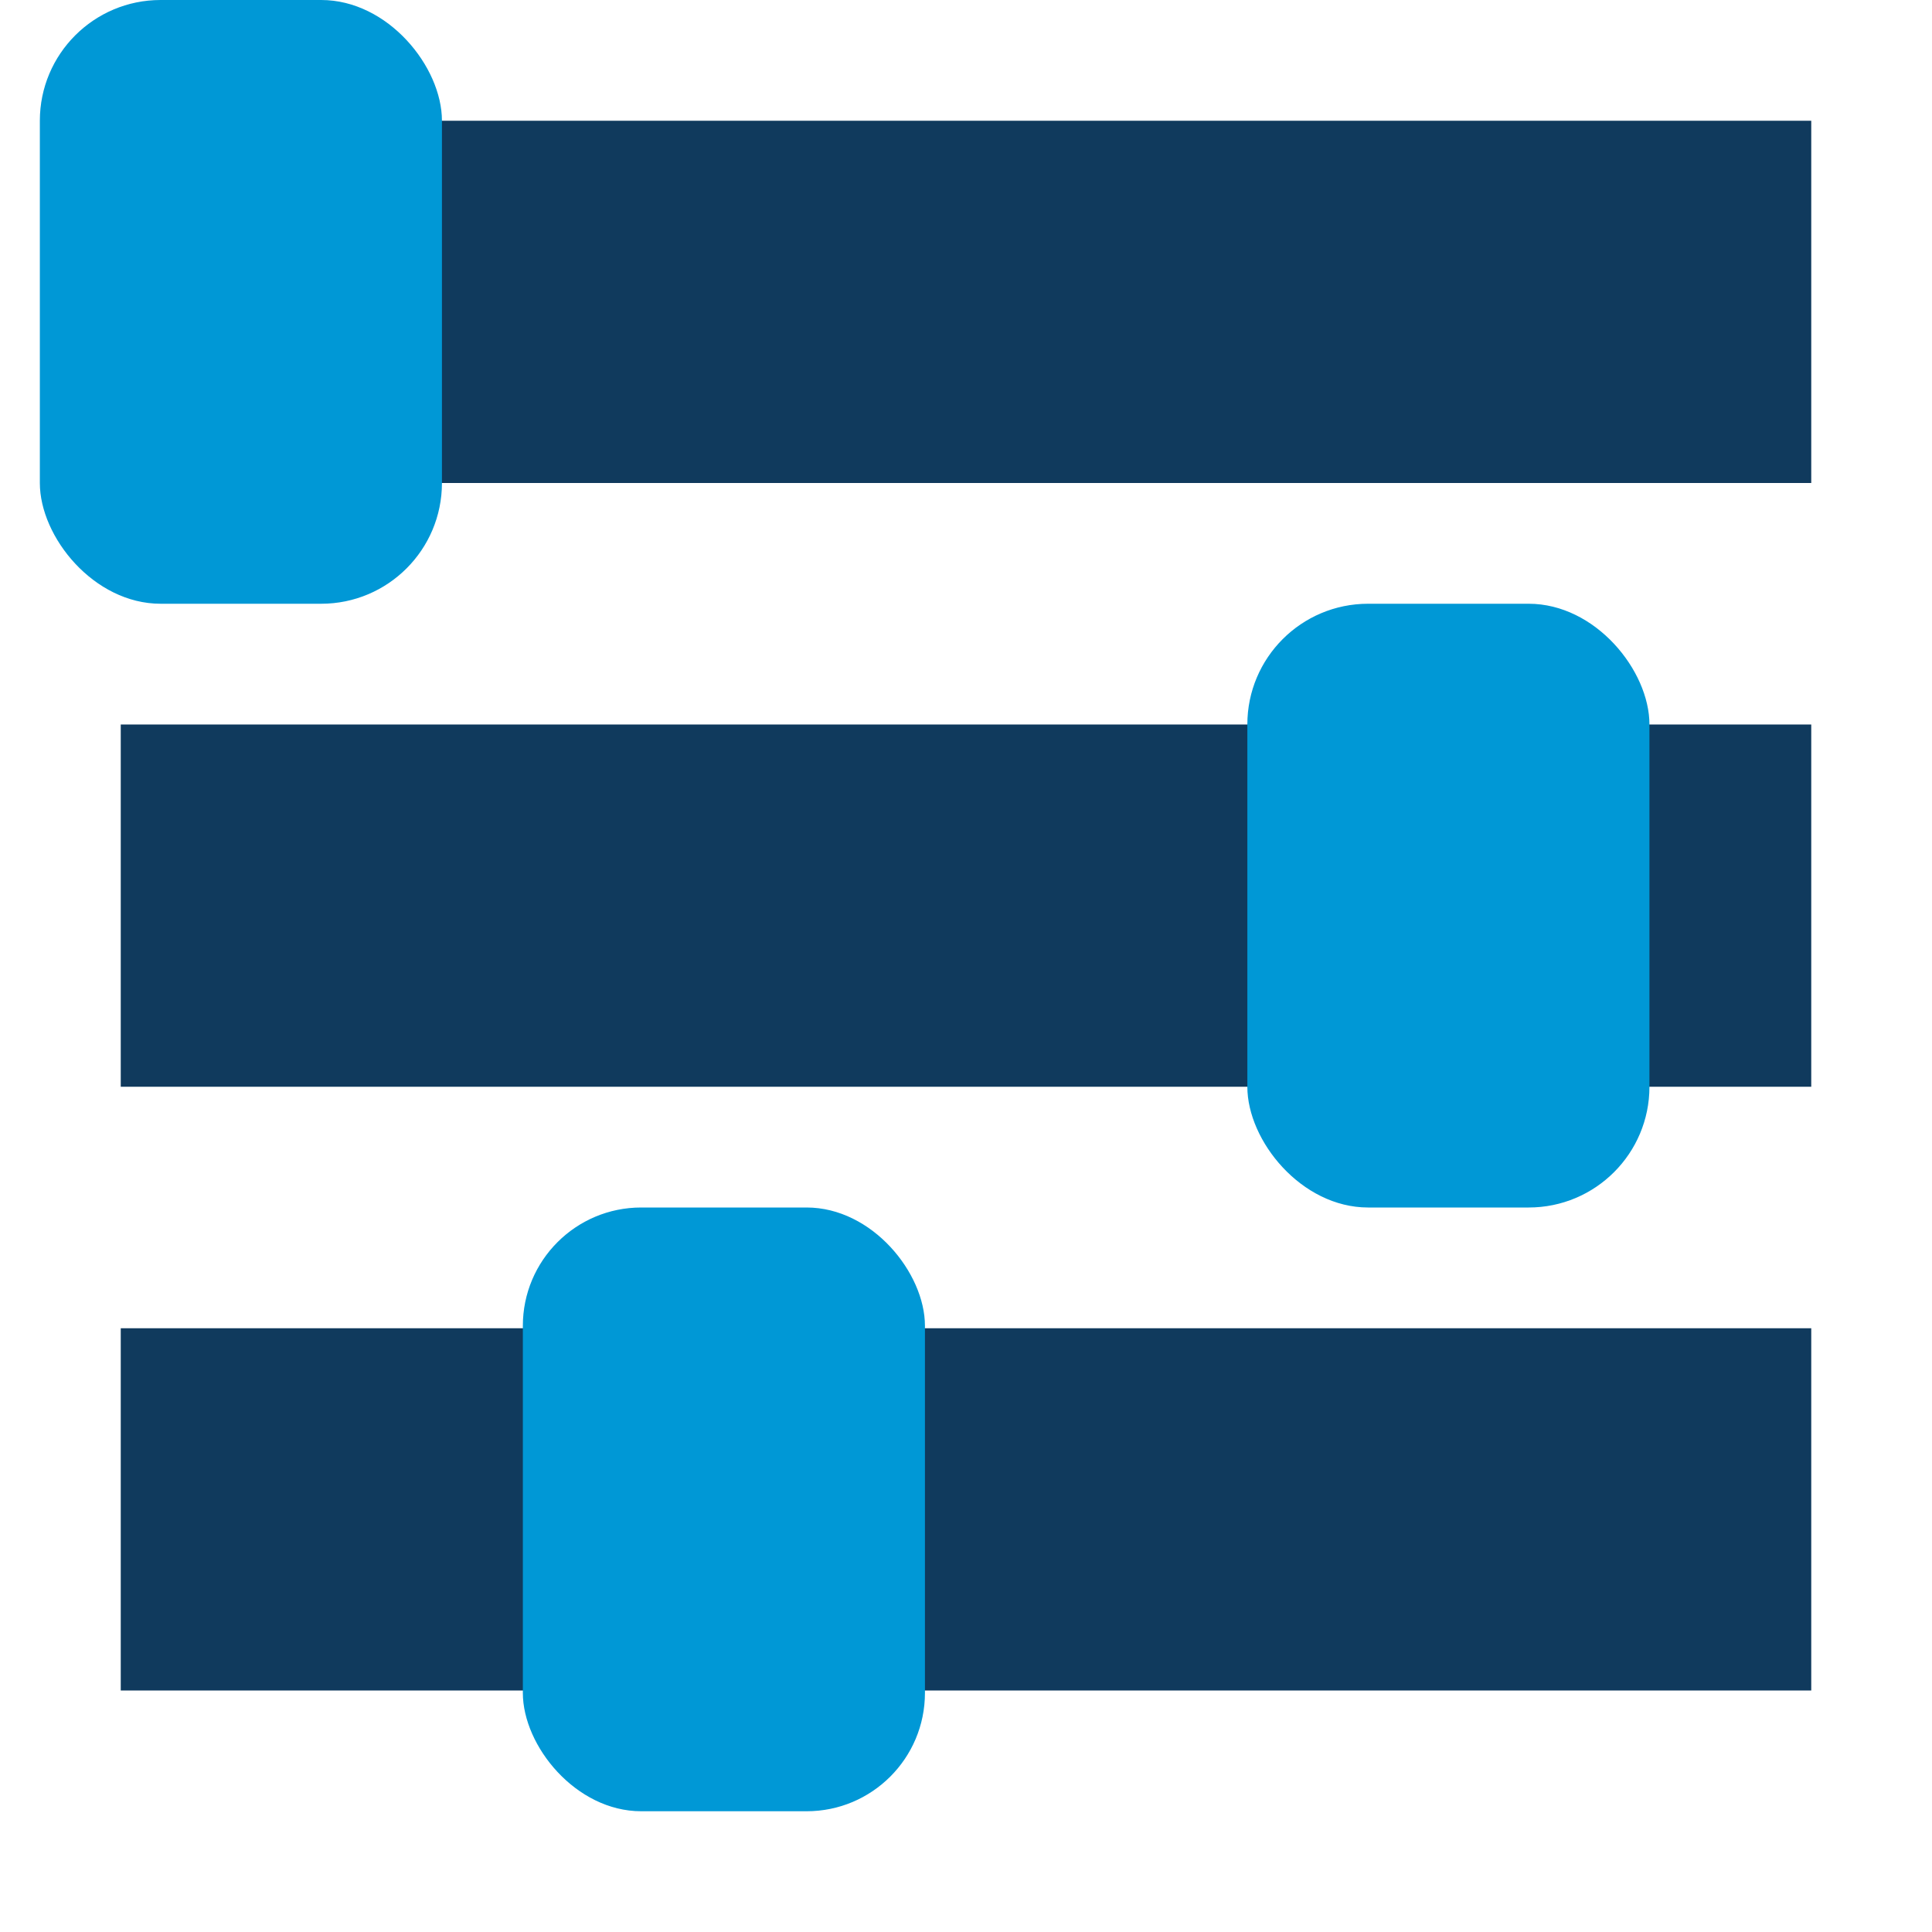 <svg id="Ebene_1" data-name="Ebene 1" xmlns="http://www.w3.org/2000/svg" width="16" height="16" viewBox="0 0 16 16"><defs><style>.cls-1{fill:#103a5d;}.cls-2{fill:#0098d6;}</style></defs><title>editor</title><rect class="cls-1" x="1" y="1" width="14" height="3"/><rect class="cls-1" x="1" y="6" width="14" height="3"/><rect class="cls-1" x="1" y="11" width="14" height="3"/><rect class="cls-2" x="10.33" y="5" width="3.33" height="5" rx="1"/><rect class="cls-2" x="0.33" width="3.33" height="5" rx="1"/><rect class="cls-2" x="4.33" y="10" width="3.33" height="5" rx="0.98"/></svg>